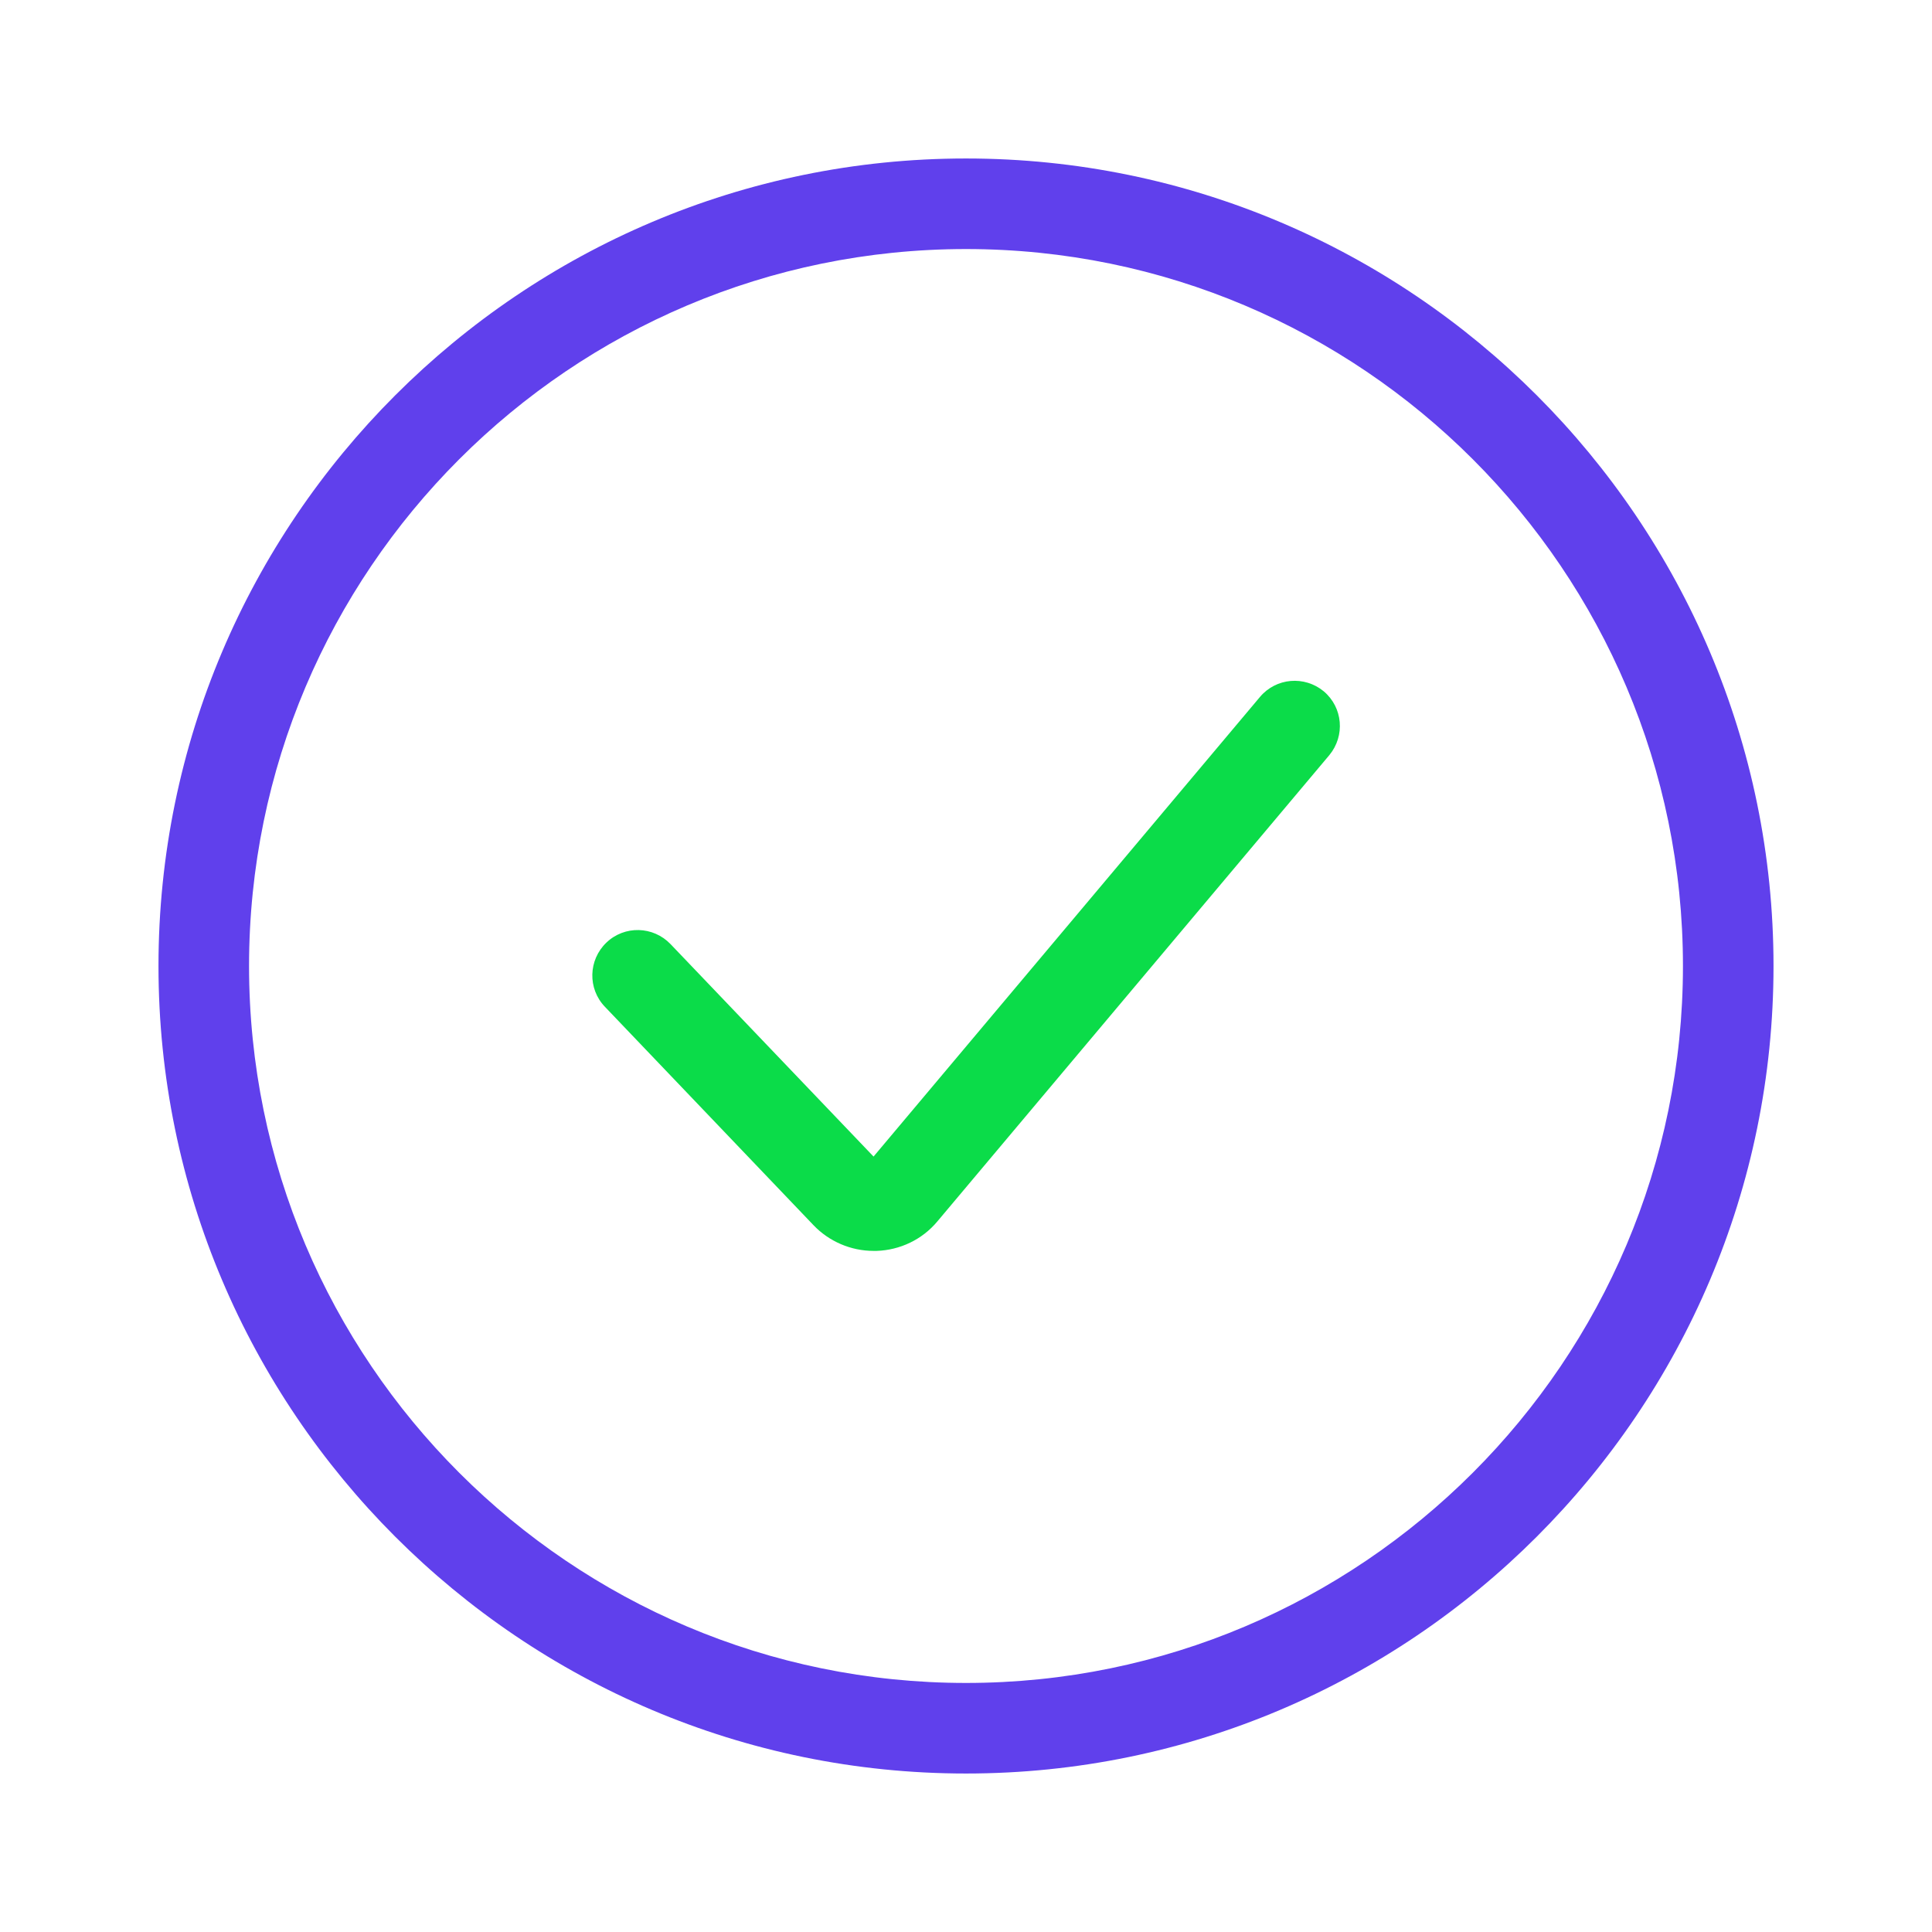 <?xml version="1.0" ?>

<svg width="800px" height="800px" viewBox="0 0 512 512" id="Layer_1" version="1.1" xml:space="preserve" xmlns="http://www.w3.org/2000/svg" xmlns:xlink="http://www.w3.org/1999/xlink">
<style type="text/css">
	.st0{fill:#6040EC;}
	.st1{fill:#0BDC49;}
</style>
<g>
<path class="st0" d="M256,470c-118,0-214-96-214-214S138,42,256,42s214,96,214,214S374,470,256,470z M256,66   C151.2,66,66,151.2,66,256s85.2,190,190,190s190-85.2,190-190S360.8,66,256,66z"/>
</g>
<g>
<path class="st1" d="M231.5,331.5c-6,0-11.8-2.5-15.9-6.8l-55.3-57.9c-4.6-4.8-4.4-12.4,0.4-17c4.8-4.6,12.4-4.4,17,0.4l53.8,56.3   l102.4-121.8c4.3-5.1,11.8-5.7,16.9-1.5c5.1,4.3,5.7,11.8,1.5,16.9L248.4,323.7c-4,4.8-9.9,7.6-16.1,7.8   C232,331.5,231.8,331.5,231.5,331.5z"/>
</g>
</svg>